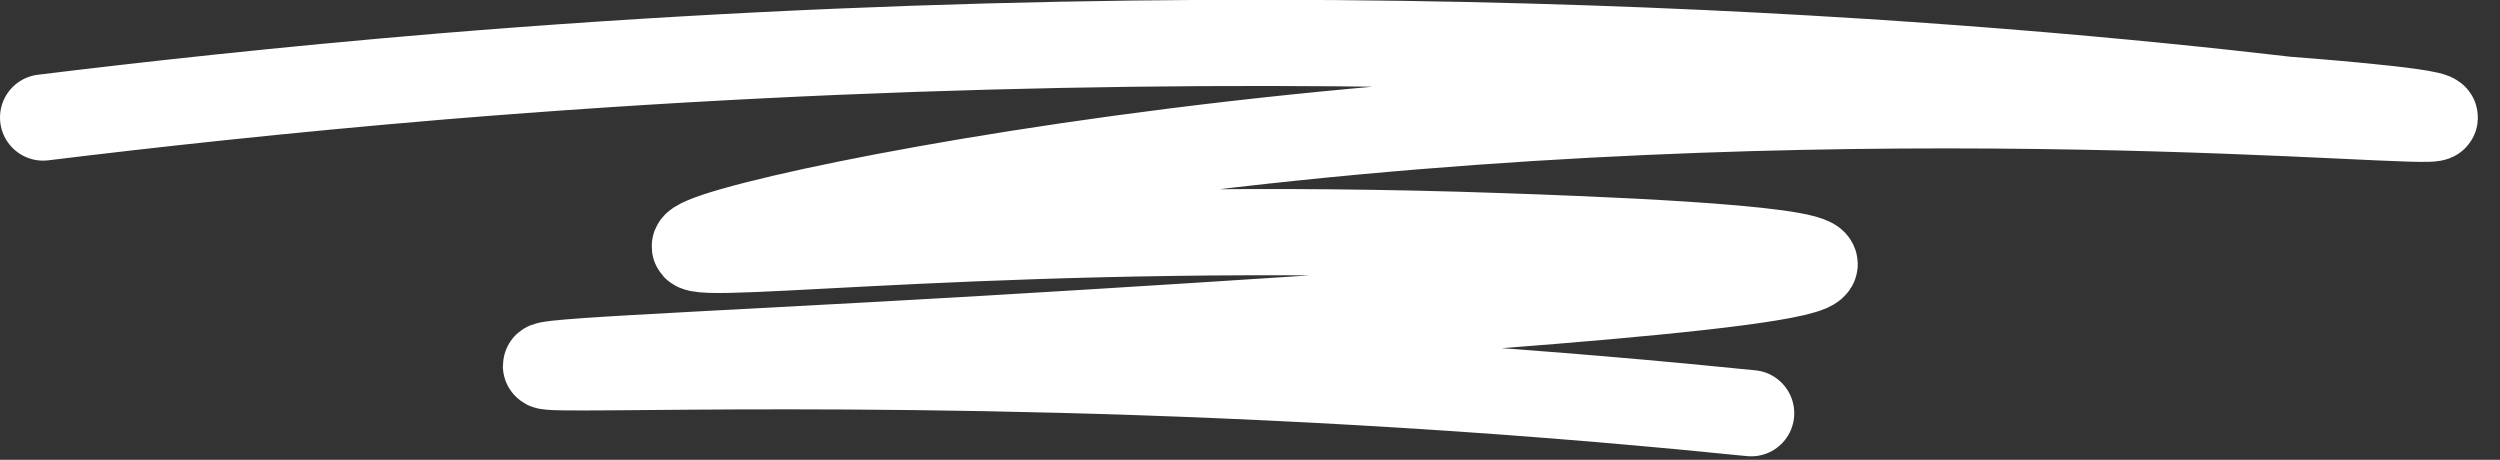 <svg width="87" height="16" viewBox="0 0 87 16" fill="none" xmlns="http://www.w3.org/2000/svg">
<rect x="0" y="0" width="87" height="16" fill="#333333" stroke="none"/>
<path d="M1.5 4.09C5.01 3.66 9.75 3.13 15.37 2.66C45.9 0.14 69.61 2.31 79.58 3.47C79.58 3.47 84.74 3.85 84.73 4.09C84.71 4.45 65.7 2.4 42.9 5.02C32.12 6.26 24.13 8.12 24.18 8.58C24.25 9.11 35.51 7.63 52.25 8.22C54.82 8.31 63.14 8.6 63.15 9.19C63.16 10.01 47.18 11 37.81 11.58C27.06 12.25 19 12.54 19 12.73C19 12.96 31.64 12.32 48.83 13.39C53.88 13.7 58.07 14.09 60.94 14.38" stroke="white" stroke-width="3" stroke-miterlimit="10" stroke-linecap="round" stroke-linejoin="round"/>
</svg>
